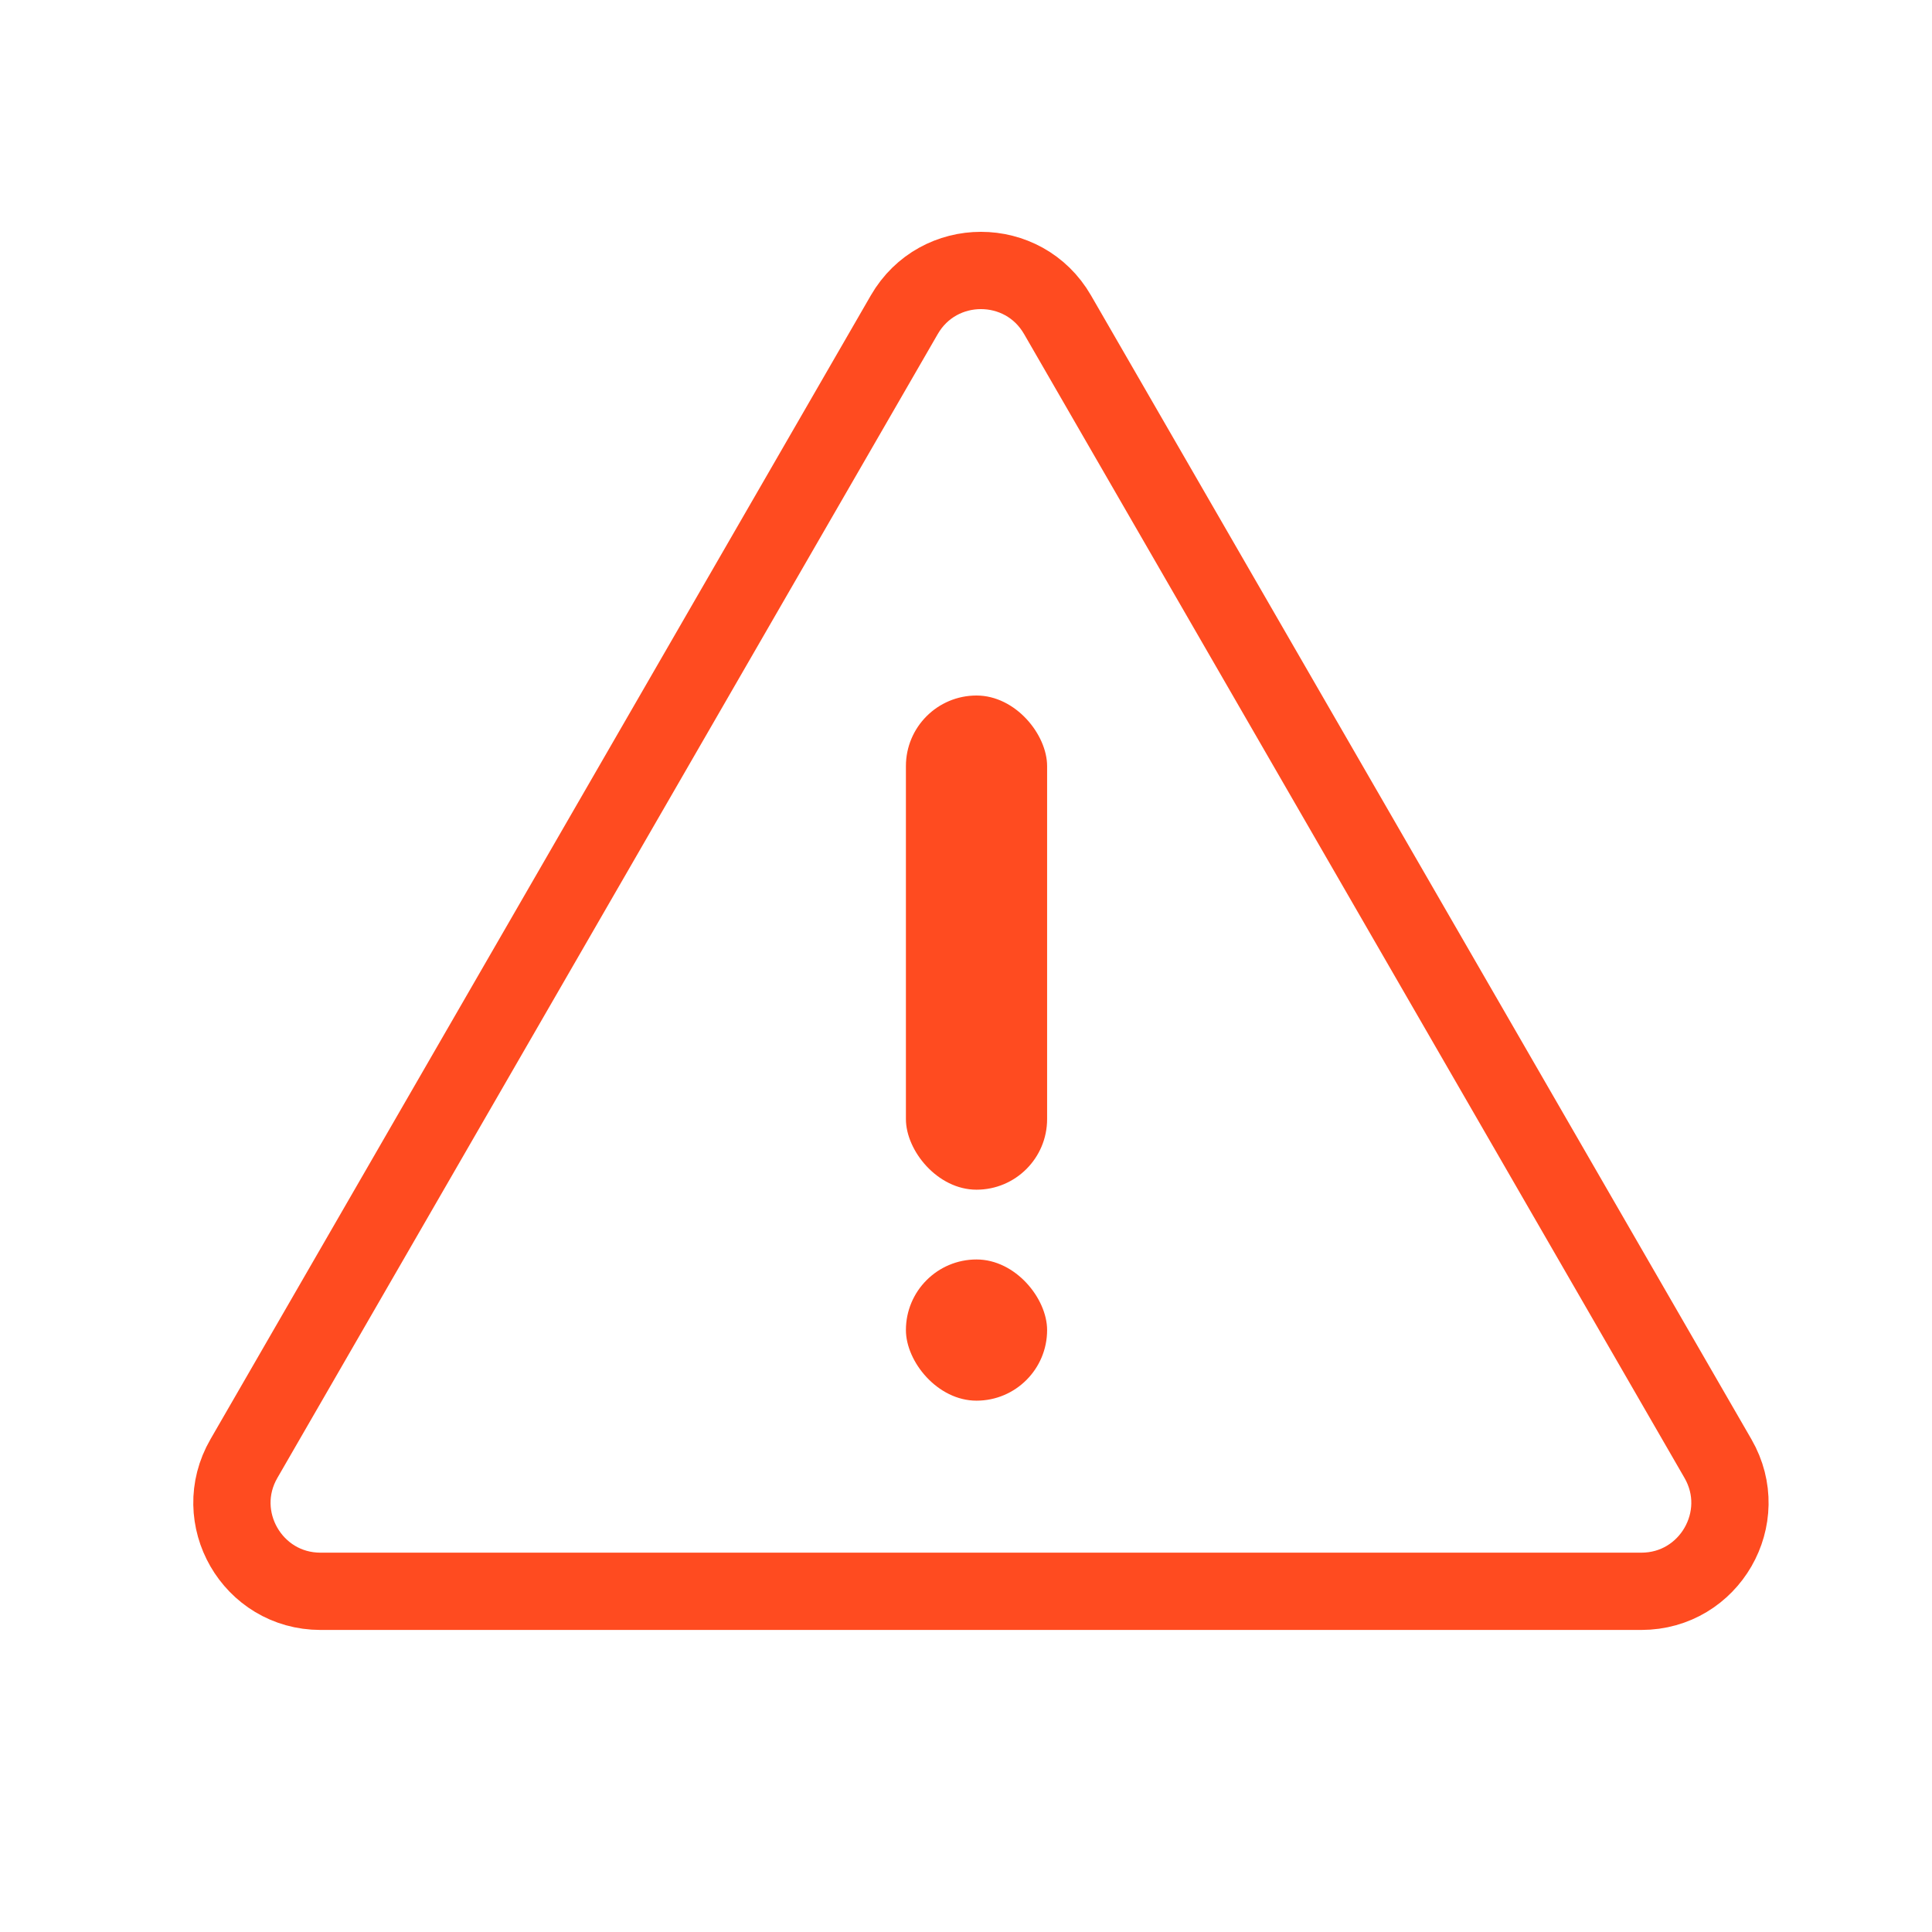 <svg width="50" height="50" viewBox="0 0 50 50" fill="none" xmlns="http://www.w3.org/2000/svg">
<g clip-path="url(#clip0_2181_24335)">
<path d="M23.403 8.145C24.285 6.618 26.488 6.618 27.369 8.145L44.461 37.749C45.342 39.275 44.241 41.182 42.478 41.183H8.294C6.532 41.182 5.431 39.275 6.312 37.749L23.403 8.145Z" stroke="#FF4B20" stroke-width="2"/>
<rect x="23.445" y="18" width="3.654" height="12.789" rx="1.827" fill="#FF4B20"/>
<rect x="23.445" y="32.595" width="3.654" height="3.654" rx="1.827" fill="#FF4B20"/>
</g>
<defs>
<clipPath id="clip0_2181_24335">
<rect width="50" height="50" fill="white"/>
</clipPath>
</defs>
</svg>
